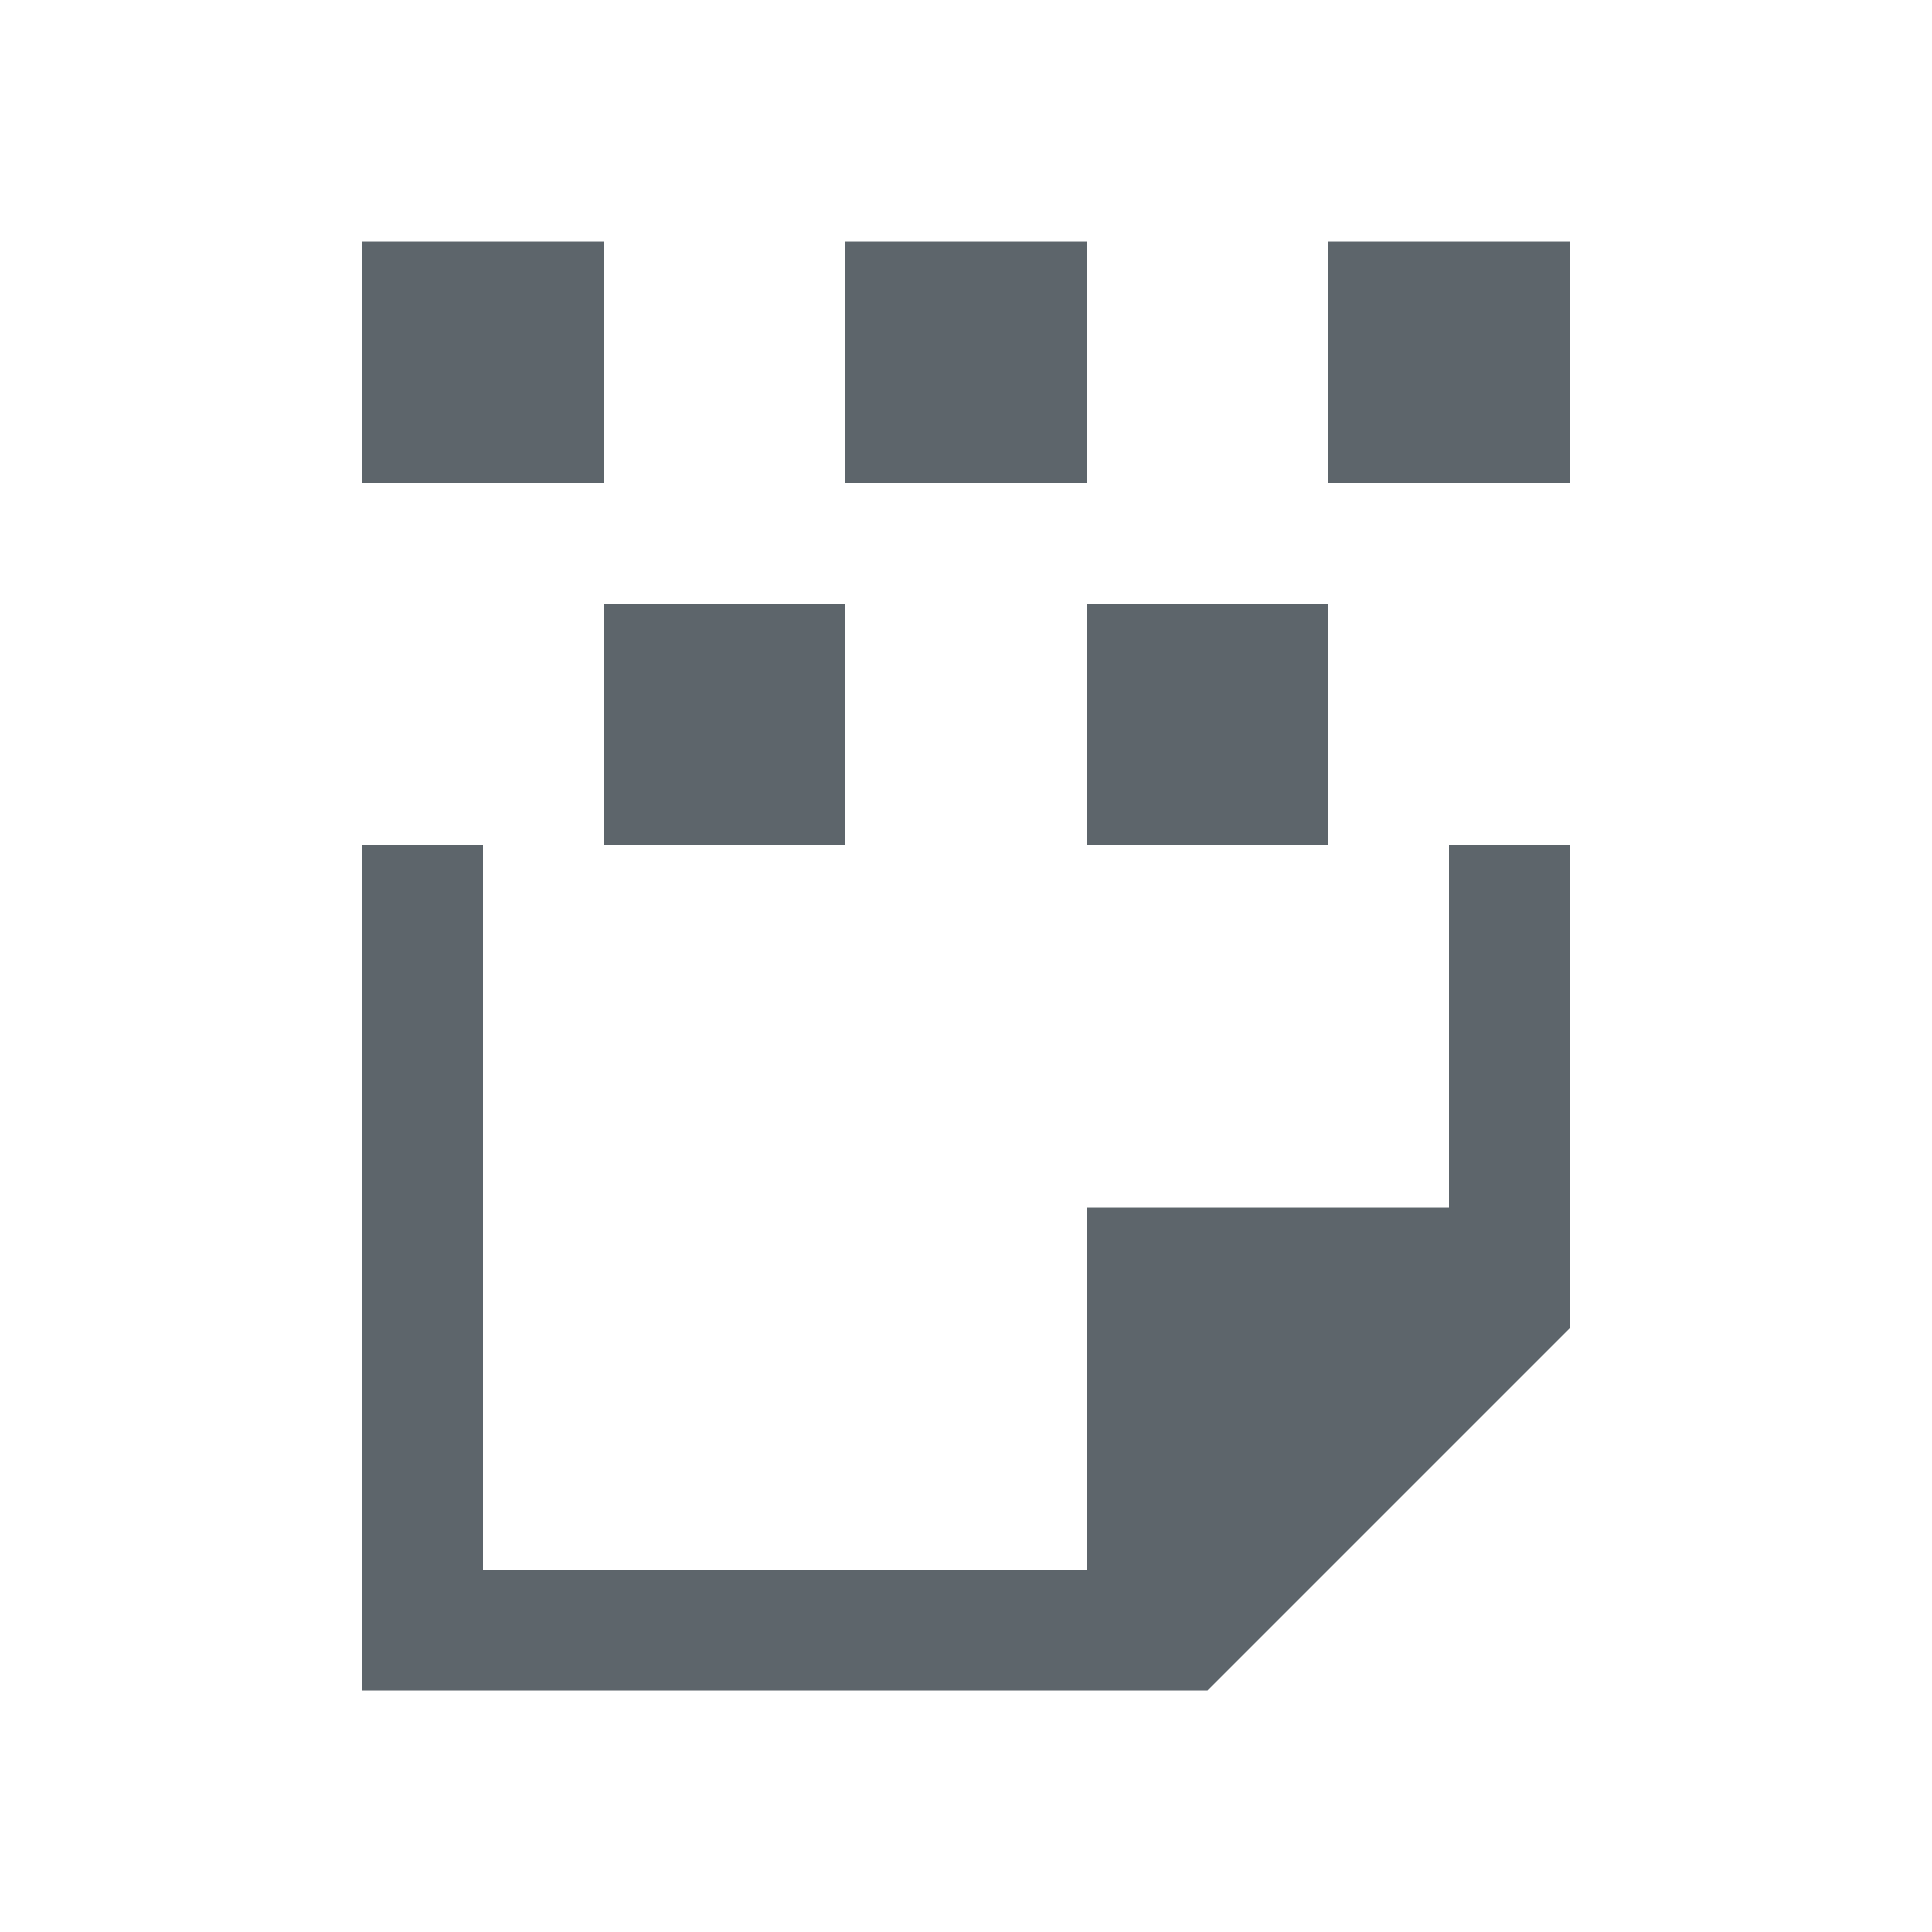 <svg xmlns="http://www.w3.org/2000/svg" viewBox="0 0 16 16">
  <defs id="defs3051">
    <style type="text/css" id="current-color-scheme">
      .ColorScheme-Text {
        color:#5d656b;
      }
      </style>
  </defs>
 <path style="fill:currentColor;fill-opacity:1;stroke:none" 
     d="M 3 2 L 3 4 L 5 4 L 5 2 L 3 2 z M 7 2 L 7 4 L 9 4 L 9 2 L 7 2 z M 11 2 L 11 4 L 13 4 L 13 2 L 11 2 z M 5 5 L 5 7 L 7 7 L 7 5 L 5 5 z M 9 5 L 9 7 L 11 7 L 11 5 L 9 5 z M 3 7 L 3 14 L 9 14 L 10 14 L 13 11 L 13 10 L 13 7 L 12 7 L 12 10 L 9 10 L 9 13 L 4 13 L 4 7 L 3 7 z "
     class="ColorScheme-Text"
     />
</svg>
